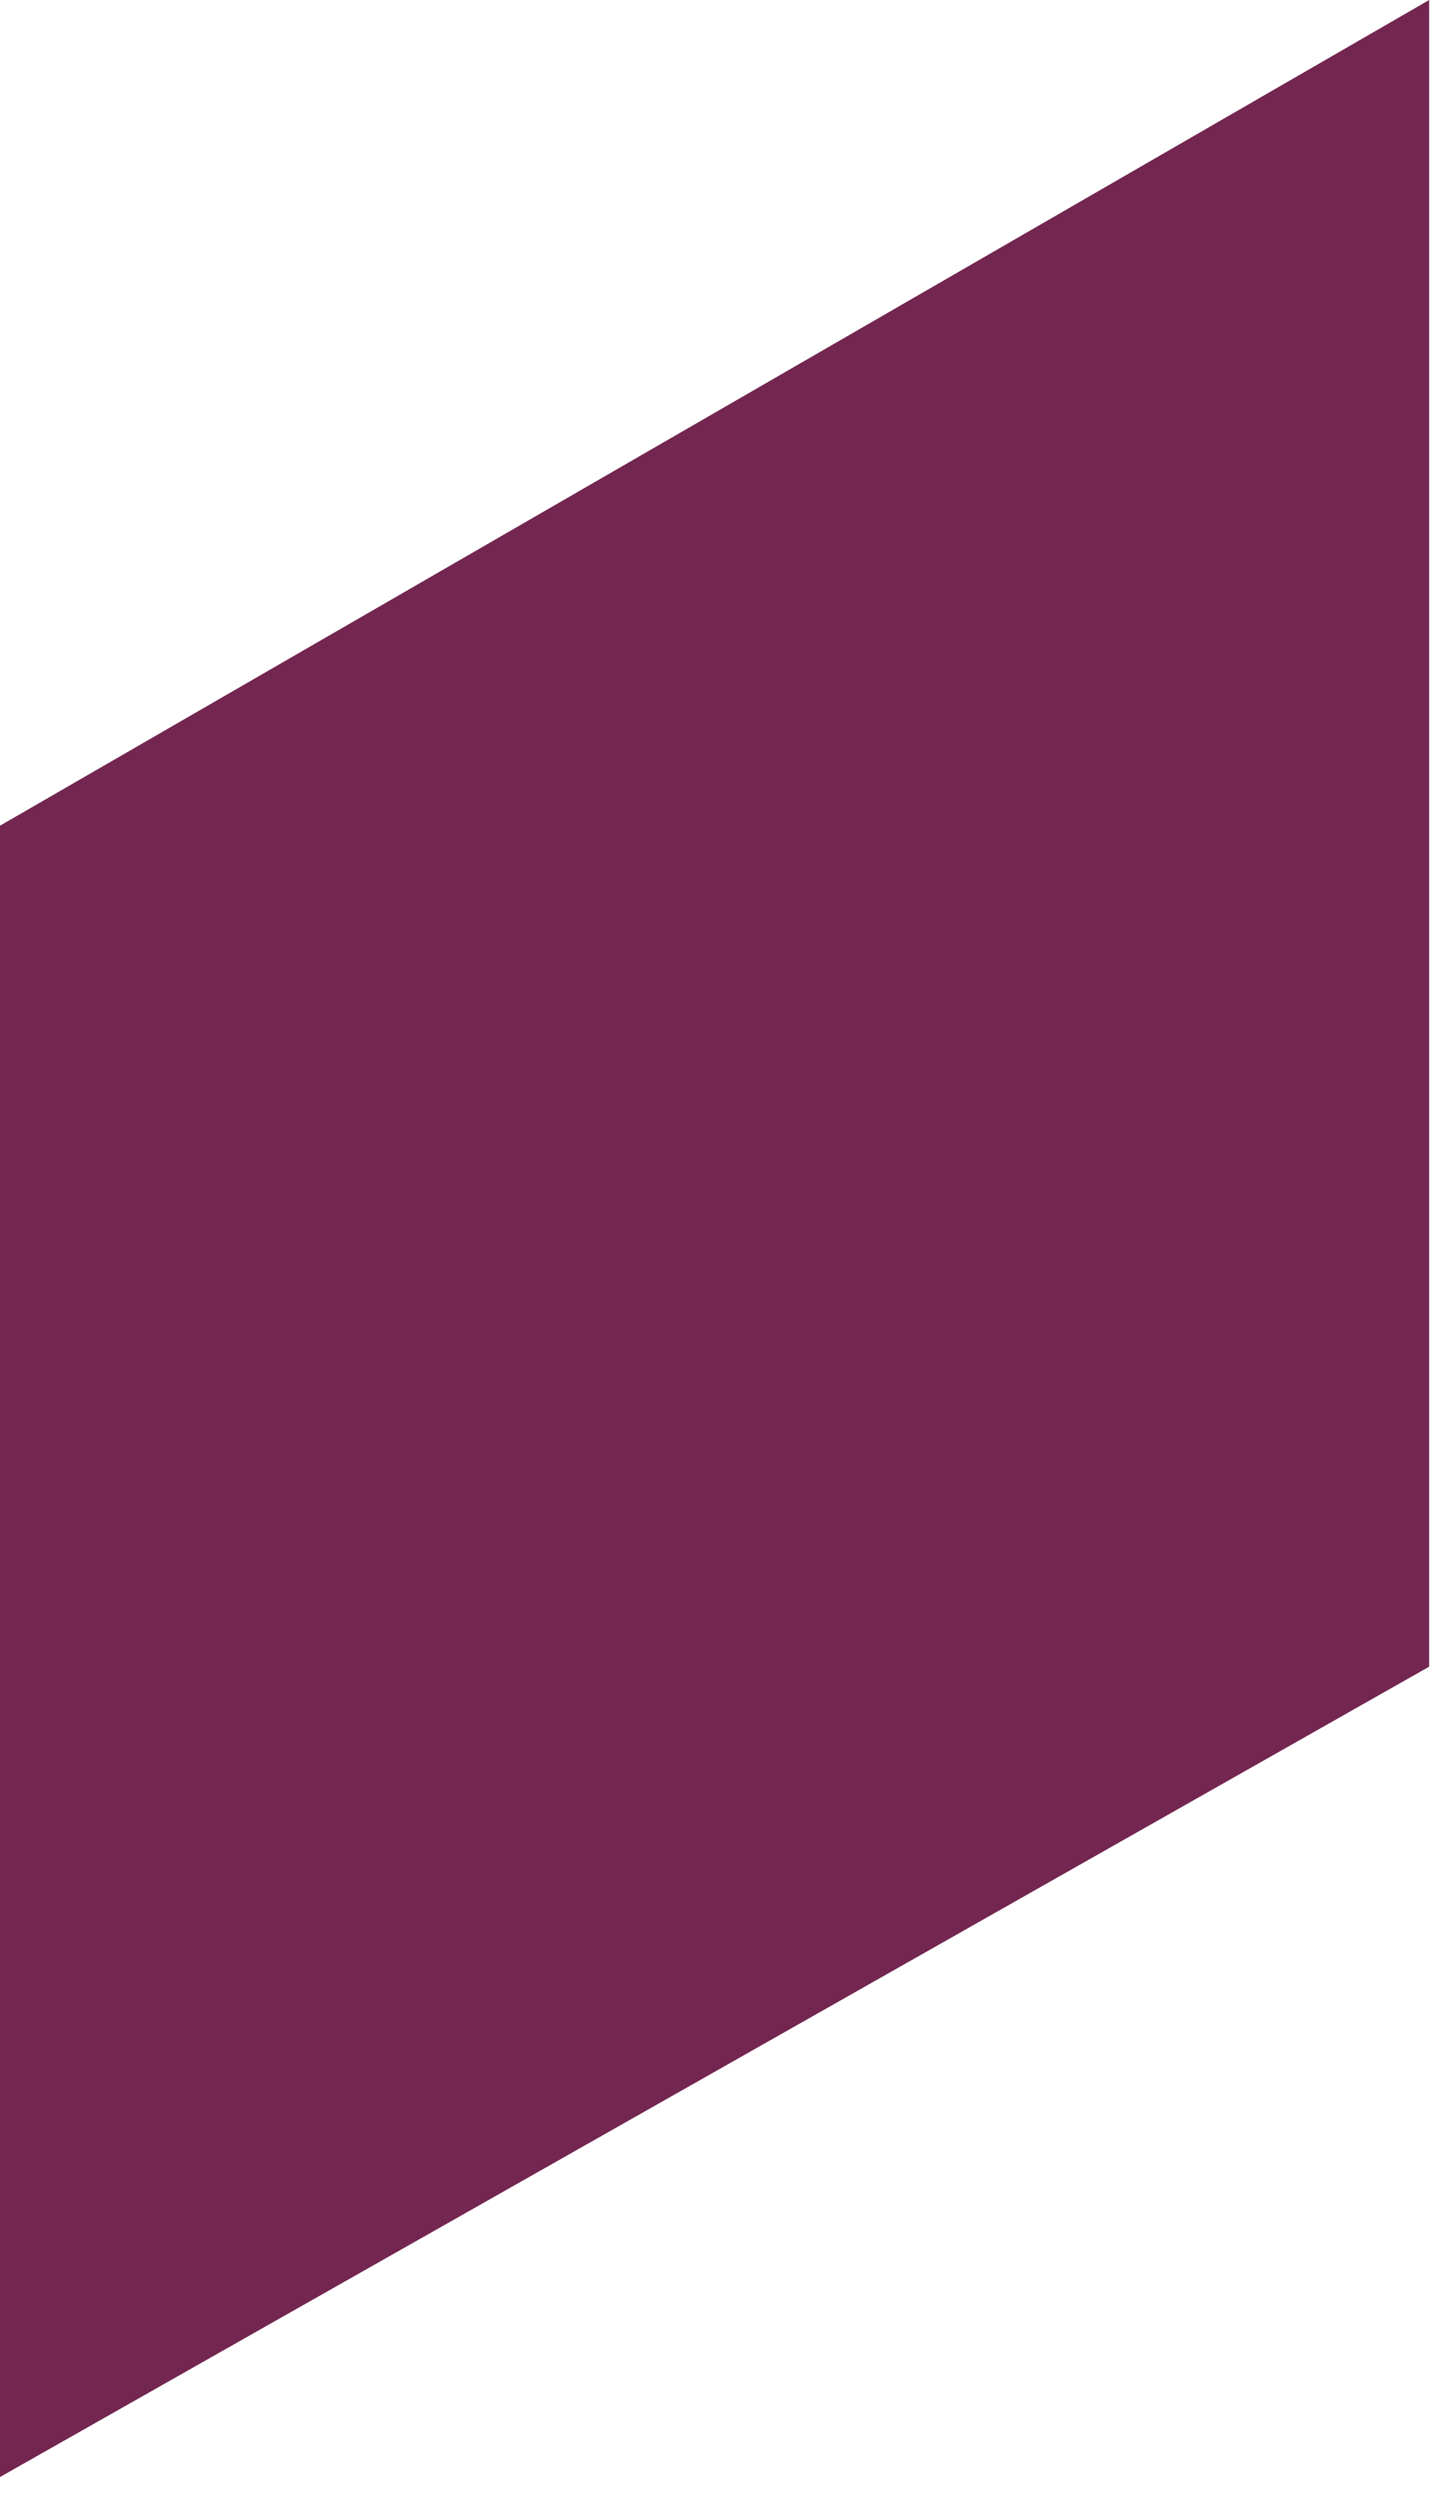 <?xml version="1.0" encoding="utf-8"?>
<svg xmlns="http://www.w3.org/2000/svg" fill="none" height="100%" overflow="visible" preserveAspectRatio="none" style="display: block;" viewBox="0 0 46 80" width="100%">
<path d="M45.749 53.336L0 79.268V26.423L45.749 0V53.336Z" fill="#732650" id="Vector"/>
</svg>